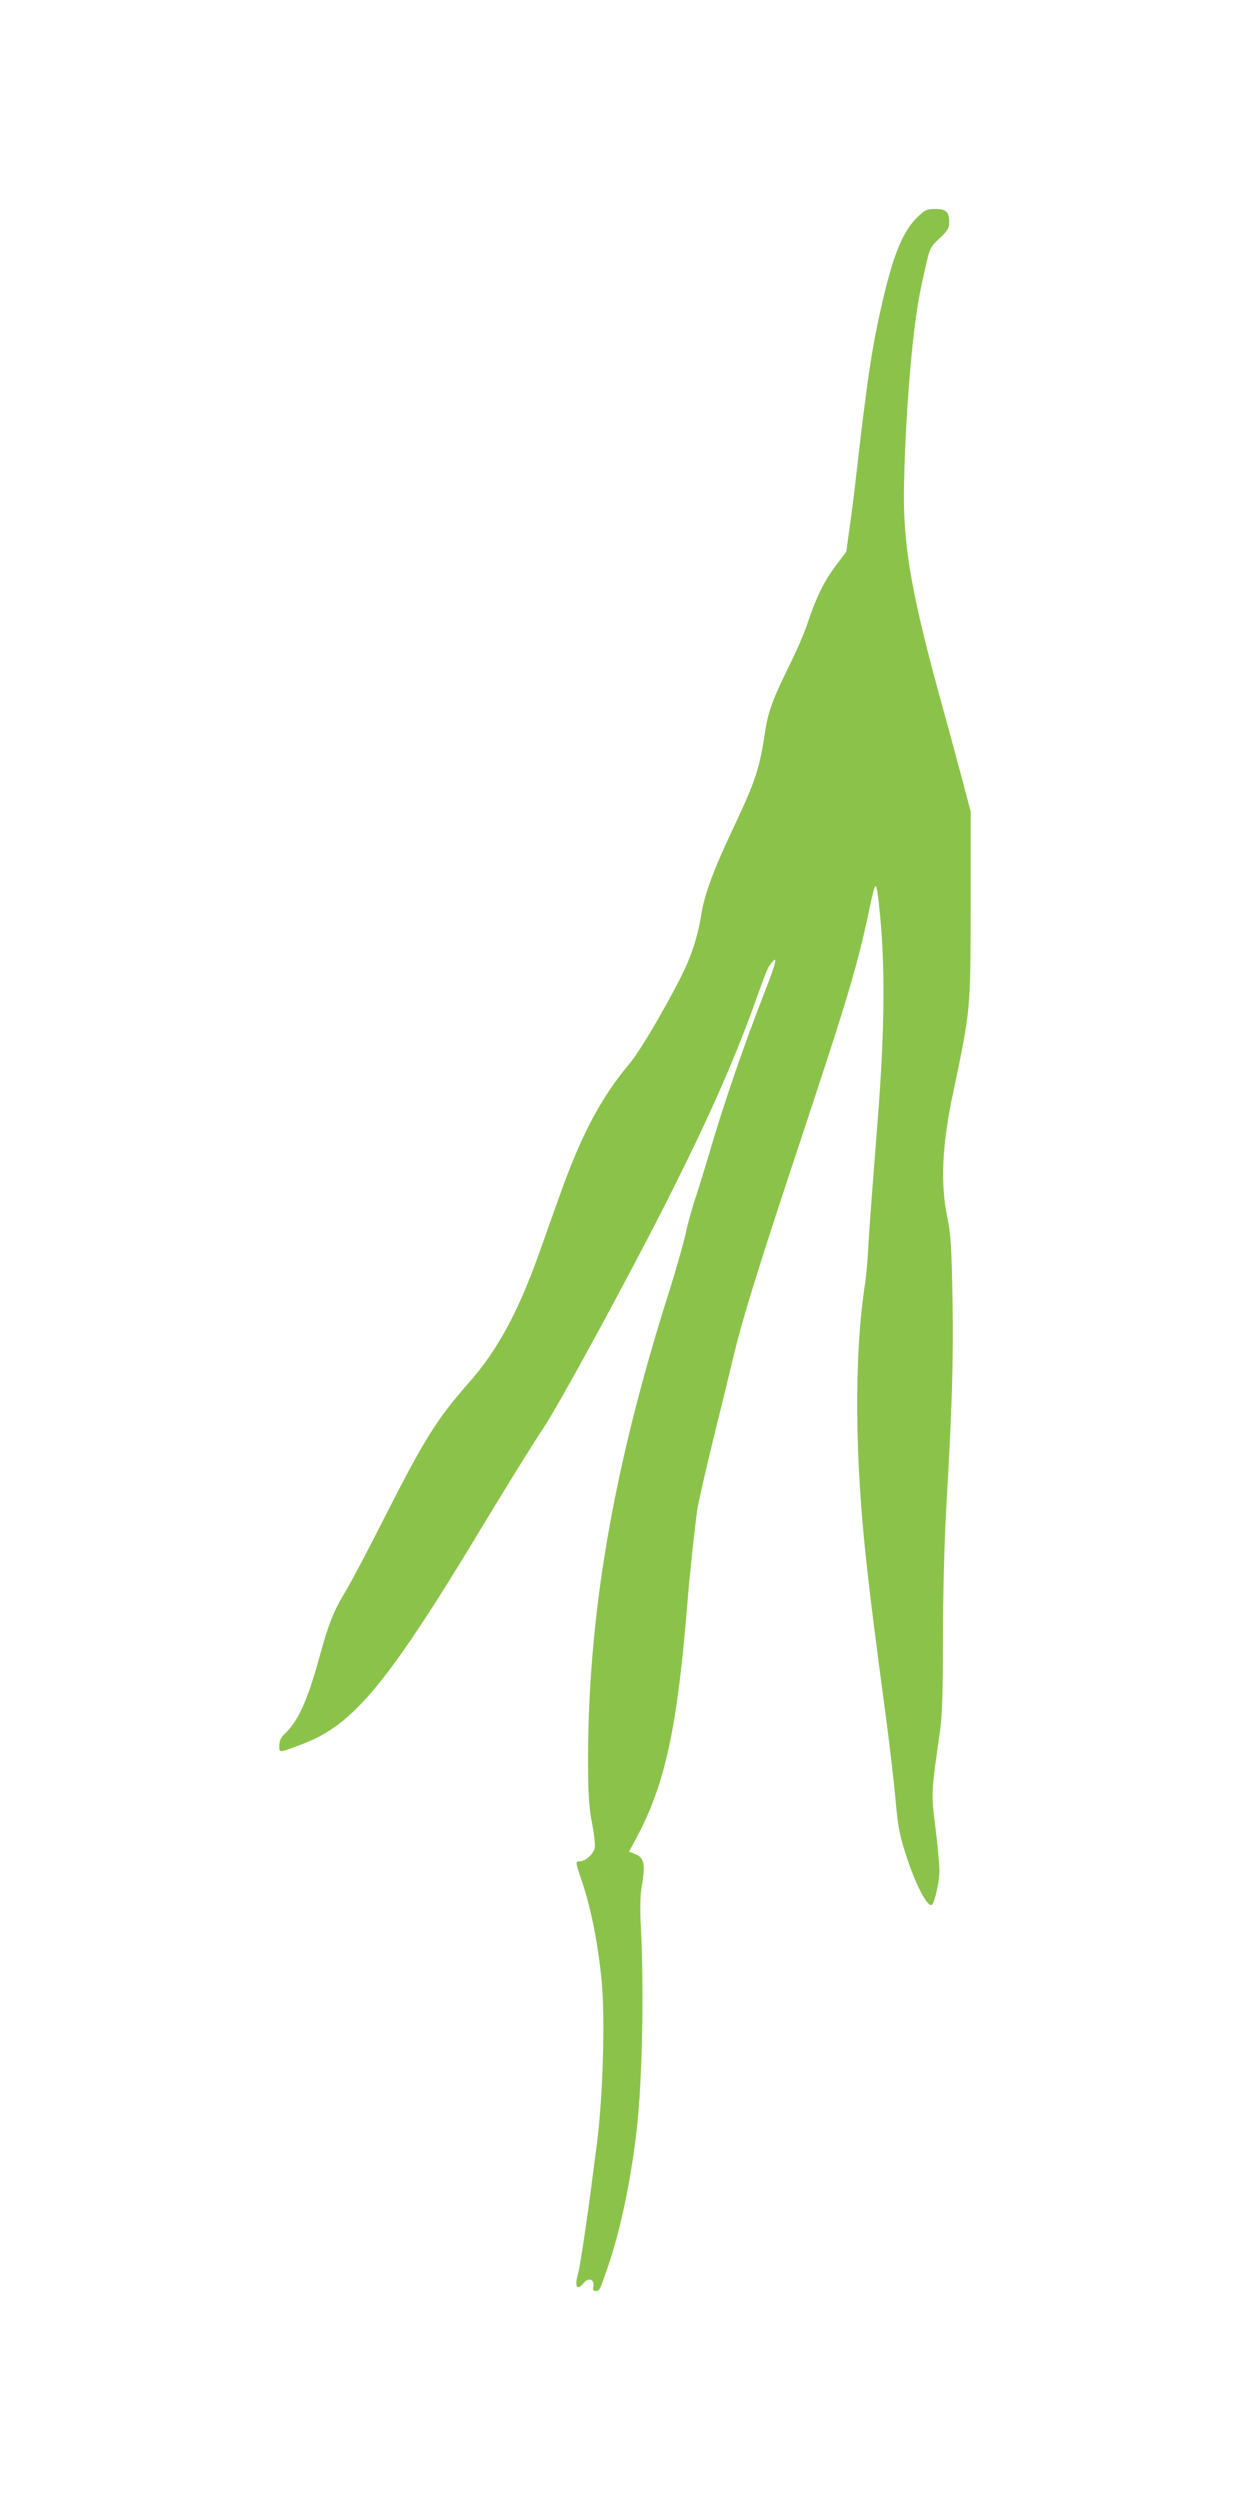 <?xml version="1.0" standalone="no"?>
<!DOCTYPE svg PUBLIC "-//W3C//DTD SVG 20010904//EN"
 "http://www.w3.org/TR/2001/REC-SVG-20010904/DTD/svg10.dtd">
<svg version="1.0" xmlns="http://www.w3.org/2000/svg"
 width="640pt" height="1280pt" viewBox="0 0 640 1280"
 preserveAspectRatio="xMidYMid meet">
<g transform="translate(0,1280) scale(0.1,-0.1)"
fill="#8bc34a" stroke="none">
<path d="M4695 11686 c-74 -74 -122 -192 -178 -436 -53 -229 -77 -389 -138
-925 -6 -55 -19 -156 -29 -225 l-17 -125 -53 -70 c-59 -78 -103 -167 -145
-295 -15 -47 -56 -141 -90 -210 -83 -167 -111 -240 -125 -330 -33 -215 -48
-260 -175 -530 -92 -195 -139 -323 -154 -420 -16 -97 -36 -166 -73 -255 -55
-127 -231 -434 -291 -506 -148 -175 -252 -371 -361 -679 -37 -102 -84 -237
-107 -300 -105 -295 -212 -494 -358 -659 -167 -190 -229 -290 -438 -702 -82
-162 -170 -328 -195 -369 -60 -98 -87 -167 -133 -336 -59 -217 -110 -330 -179
-393 -18 -17 -26 -35 -26 -58 0 -39 -5 -40 120 8 263 100 438 313 935 1139
114 189 247 403 295 475 89 133 467 830 665 1226 182 363 308 648 406 916 77
214 78 216 99 243 34 43 24 1 -36 -152 -104 -266 -213 -582 -284 -828 -22 -74
-53 -175 -69 -223 -17 -49 -40 -132 -51 -185 -12 -53 -48 -180 -80 -282 -295
-925 -425 -1693 -419 -2465 1 -133 7 -205 21 -274 10 -52 16 -107 13 -123 -7
-31 -48 -68 -76 -68 -24 0 -24 -1 10 -101 47 -139 83 -321 101 -508 19 -195 7
-594 -24 -838 -3 -21 -10 -78 -17 -128 -23 -191 -69 -502 -79 -535 -20 -69 -6
-92 29 -48 24 29 55 18 49 -17 -4 -19 -1 -25 12 -25 20 0 20 1 61 120 65 186
119 446 149 705 29 257 38 717 21 1045 -5 96 -3 157 6 210 18 102 11 138 -32
156 l-34 14 44 82 c142 271 204 559 255 1198 12 147 36 367 50 470 5 36 43
200 83 365 41 165 88 359 105 430 47 195 123 439 337 1085 244 735 295 904
355 1190 33 155 35 157 49 40 34 -294 32 -631 -4 -1100 -28 -356 -44 -564 -50
-675 -3 -60 -10 -137 -15 -171 -58 -375 -55 -898 10 -1469 19 -170 40 -339 90
-712 6 -43 15 -116 21 -163 6 -47 14 -119 19 -160 5 -41 14 -129 20 -195 9
-96 20 -147 56 -255 47 -141 107 -251 126 -232 15 15 38 120 38 175 0 26 -9
124 -20 216 -23 182 -23 176 24 506 10 71 14 206 14 470 0 214 7 486 16 645
31 542 38 768 33 1085 -5 271 -9 335 -26 419 -37 175 -28 373 29 641 90 428
89 417 90 965 l0 475 -49 185 c-27 102 -72 266 -99 365 -149 538 -195 792
-194 1070 2 265 27 646 57 875 16 118 24 164 55 299 20 89 23 96 70 140 40 38
50 53 50 80 0 56 -14 71 -71 71 -45 0 -53 -4 -94 -44z"/>
</g>
</svg>
